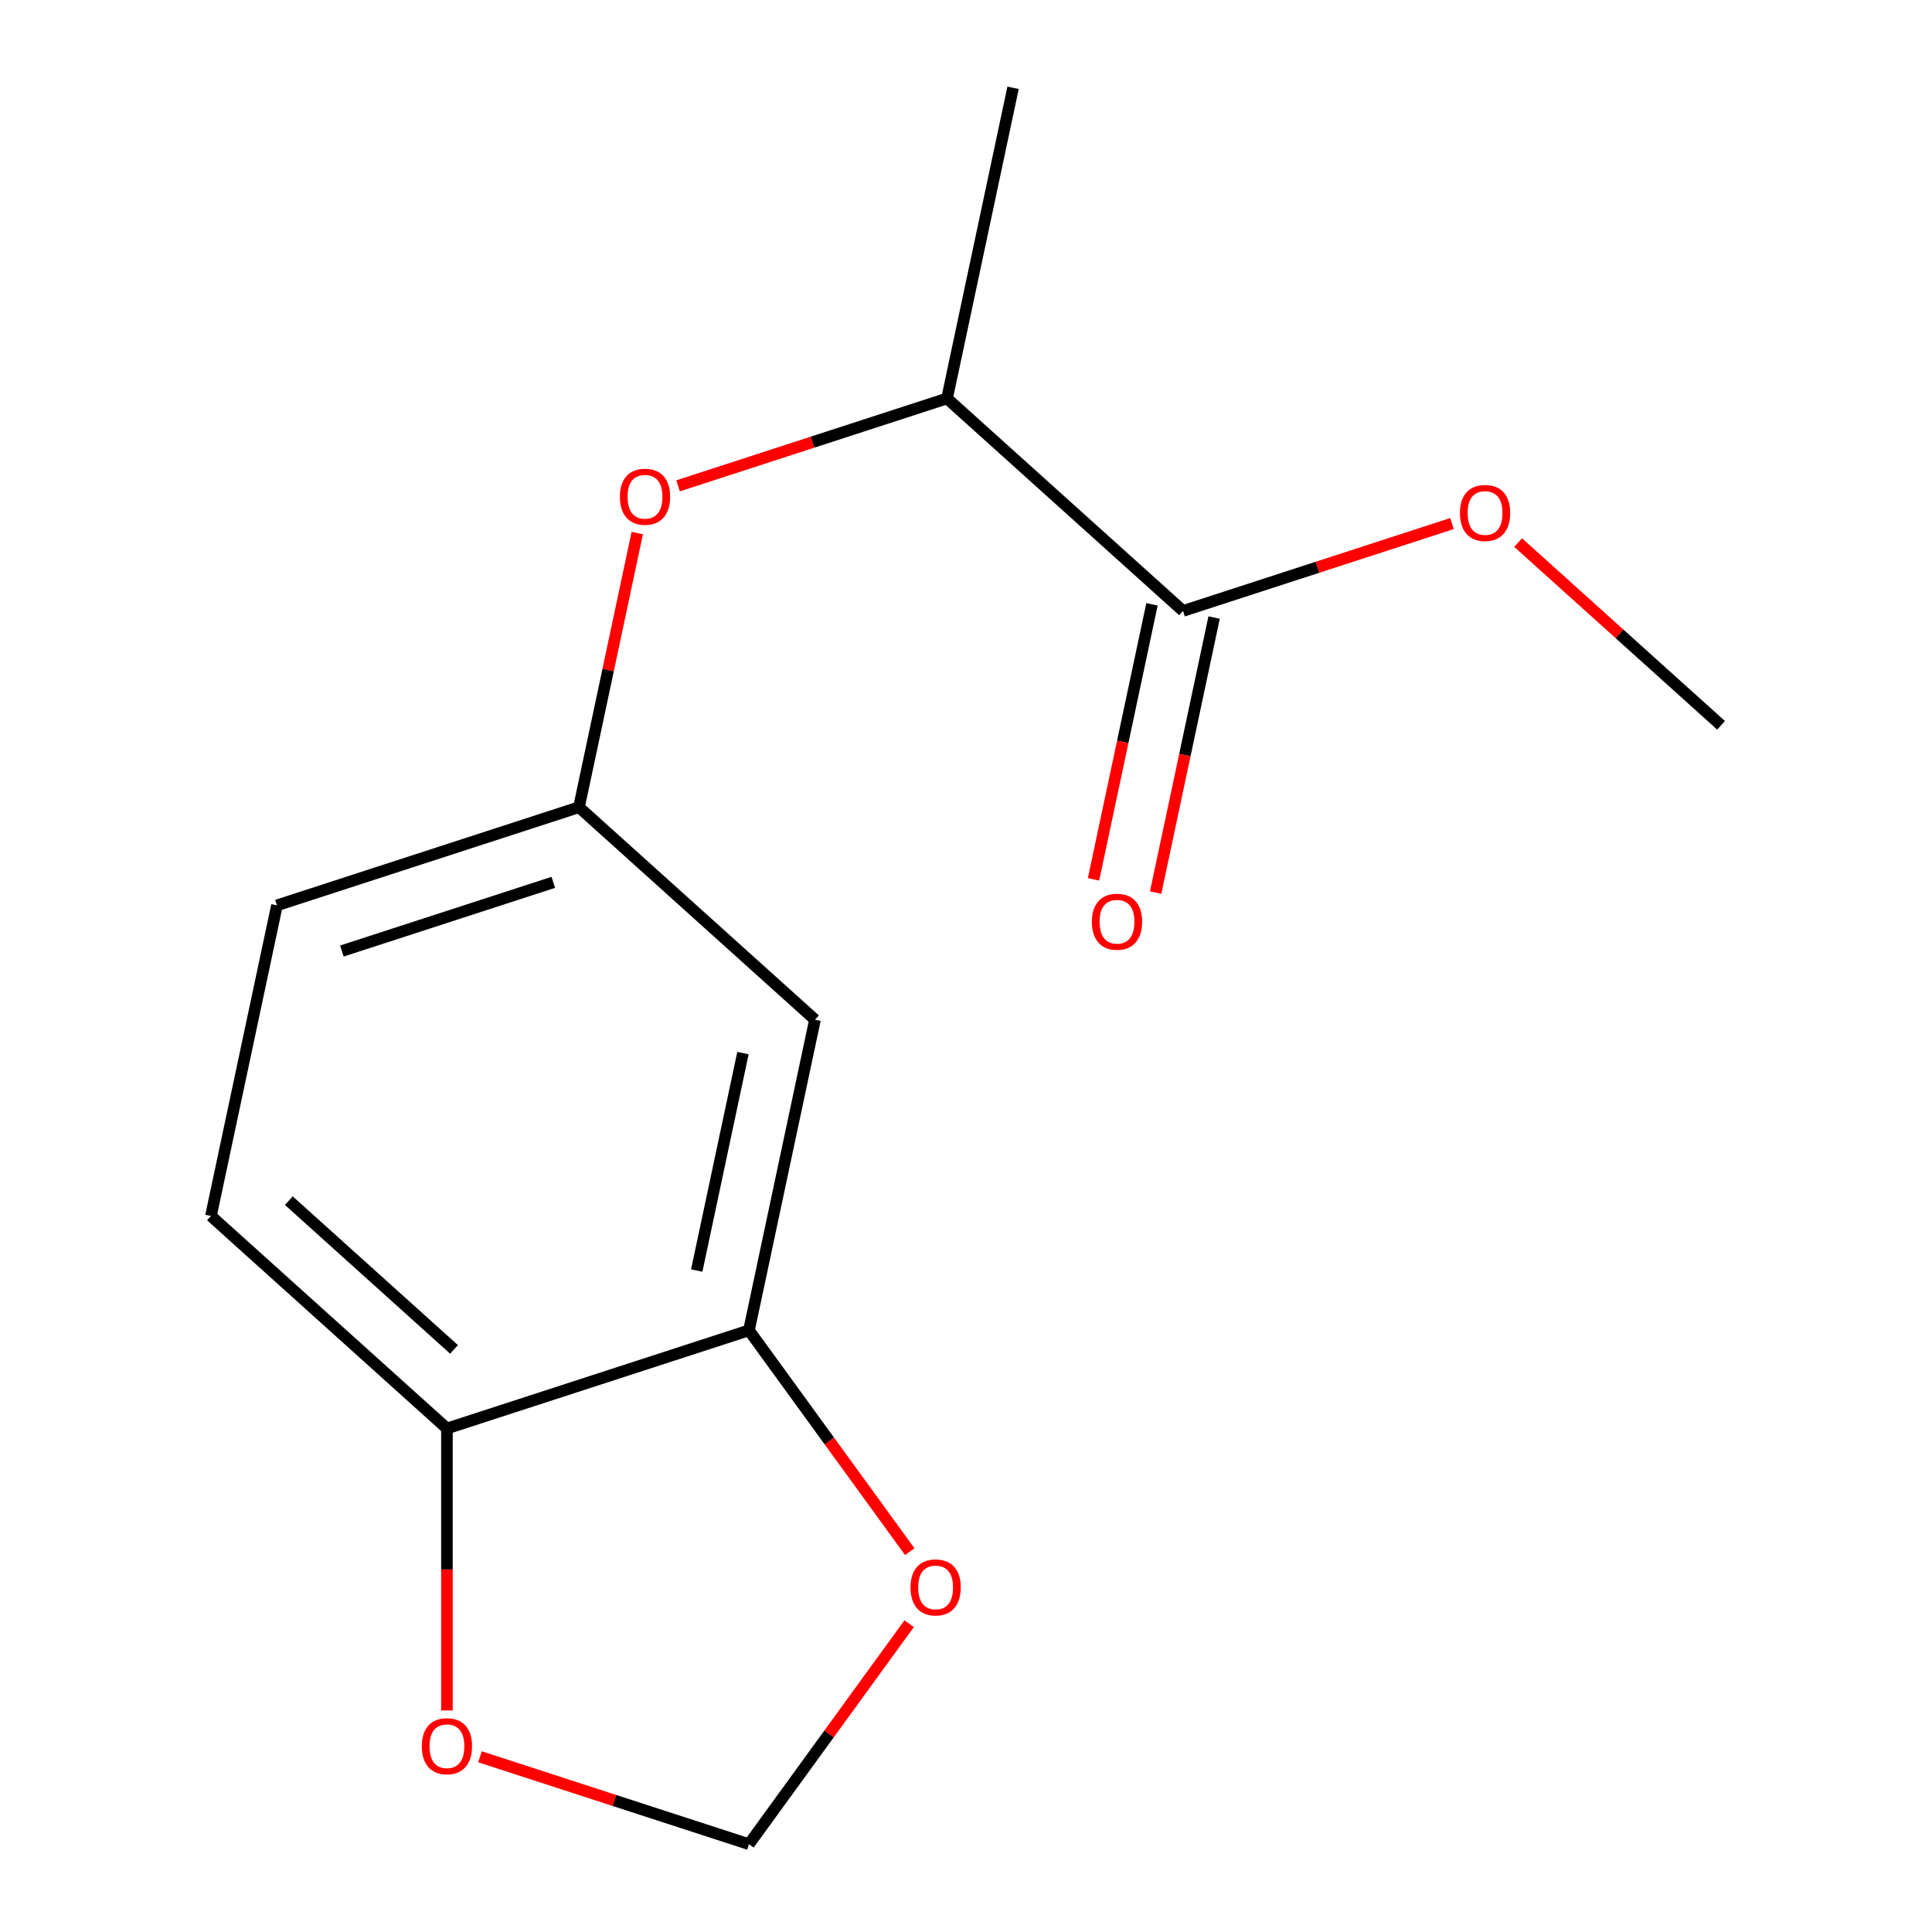 <?xml version='1.0' encoding='iso-8859-1'?>
<svg version='1.1' baseProfile='full'
              xmlns='http://www.w3.org/2000/svg'
                      xmlns:rdkit='http://www.rdkit.org/xml'
                      xmlns:xlink='http://www.w3.org/1999/xlink'
                  xml:space='preserve'
width='1000px' height='1000px' viewBox='0 0 1000 1000'>
<!-- END OF HEADER -->
<rect style='opacity:1.0;fill:#FFFFFF;stroke:none' width='1000' height='1000' x='0' y='0'> </rect>
<path class='bond-1' d='M 387.66,688.583 L 421.836,527.801' style='fill:none;fill-rule:evenodd;stroke:#000000;stroke-width:6px;stroke-linecap:butt;stroke-linejoin:miter;stroke-opacity:1' />
<path class='bond-1' d='M 360.63,657.63 L 384.553,545.083' style='fill:none;fill-rule:evenodd;stroke:#000000;stroke-width:6px;stroke-linecap:butt;stroke-linejoin:miter;stroke-opacity:1' />
<path class='bond-2' d='M 387.66,688.583 L 231.331,739.377' style='fill:none;fill-rule:evenodd;stroke:#000000;stroke-width:6px;stroke-linecap:butt;stroke-linejoin:miter;stroke-opacity:1' />
<path class='bond-4' d='M 387.66,688.583 L 429.274,745.859' style='fill:none;fill-rule:evenodd;stroke:#000000;stroke-width:6px;stroke-linecap:butt;stroke-linejoin:miter;stroke-opacity:1' />
<path class='bond-4' d='M 429.274,745.859 L 470.887,803.135' style='fill:none;fill-rule:evenodd;stroke:#FF0000;stroke-width:6px;stroke-linecap:butt;stroke-linejoin:miter;stroke-opacity:1' />
<path class='bond-0' d='M 612.34,316.224 L 490.186,206.237' style='fill:none;fill-rule:evenodd;stroke:#000000;stroke-width:6px;stroke-linecap:butt;stroke-linejoin:miter;stroke-opacity:1' />
<path class='bond-9' d='M 596.262,312.807 L 581.133,383.983' style='fill:none;fill-rule:evenodd;stroke:#000000;stroke-width:6px;stroke-linecap:butt;stroke-linejoin:miter;stroke-opacity:1' />
<path class='bond-9' d='M 581.133,383.983 L 566.004,455.159' style='fill:none;fill-rule:evenodd;stroke:#FF0000;stroke-width:6px;stroke-linecap:butt;stroke-linejoin:miter;stroke-opacity:1' />
<path class='bond-9' d='M 628.418,319.642 L 613.289,390.818' style='fill:none;fill-rule:evenodd;stroke:#000000;stroke-width:6px;stroke-linecap:butt;stroke-linejoin:miter;stroke-opacity:1' />
<path class='bond-9' d='M 613.289,390.818 L 598.16,461.994' style='fill:none;fill-rule:evenodd;stroke:#FF0000;stroke-width:6px;stroke-linecap:butt;stroke-linejoin:miter;stroke-opacity:1' />
<path class='bond-12' d='M 612.34,316.224 L 681.95,293.607' style='fill:none;fill-rule:evenodd;stroke:#000000;stroke-width:6px;stroke-linecap:butt;stroke-linejoin:miter;stroke-opacity:1' />
<path class='bond-12' d='M 681.95,293.607 L 751.559,270.989' style='fill:none;fill-rule:evenodd;stroke:#FF0000;stroke-width:6px;stroke-linecap:butt;stroke-linejoin:miter;stroke-opacity:1' />
<path class='bond-7' d='M 421.836,527.801 L 299.682,417.813' style='fill:none;fill-rule:evenodd;stroke:#000000;stroke-width:6px;stroke-linecap:butt;stroke-linejoin:miter;stroke-opacity:1' />
<path class='bond-6' d='M 231.331,739.377 L 231.331,812.349' style='fill:none;fill-rule:evenodd;stroke:#000000;stroke-width:6px;stroke-linecap:butt;stroke-linejoin:miter;stroke-opacity:1' />
<path class='bond-6' d='M 231.331,812.349 L 231.331,885.322' style='fill:none;fill-rule:evenodd;stroke:#FF0000;stroke-width:6px;stroke-linecap:butt;stroke-linejoin:miter;stroke-opacity:1' />
<path class='bond-10' d='M 231.331,739.377 L 109.178,629.389' style='fill:none;fill-rule:evenodd;stroke:#000000;stroke-width:6px;stroke-linecap:butt;stroke-linejoin:miter;stroke-opacity:1' />
<path class='bond-10' d='M 235.006,698.448 L 149.498,621.457' style='fill:none;fill-rule:evenodd;stroke:#000000;stroke-width:6px;stroke-linecap:butt;stroke-linejoin:miter;stroke-opacity:1' />
<path class='bond-3' d='M 329.846,275.9 L 314.764,346.857' style='fill:none;fill-rule:evenodd;stroke:#FF0000;stroke-width:6px;stroke-linecap:butt;stroke-linejoin:miter;stroke-opacity:1' />
<path class='bond-3' d='M 314.764,346.857 L 299.682,417.813' style='fill:none;fill-rule:evenodd;stroke:#000000;stroke-width:6px;stroke-linecap:butt;stroke-linejoin:miter;stroke-opacity:1' />
<path class='bond-5' d='M 350.966,251.472 L 420.576,228.854' style='fill:none;fill-rule:evenodd;stroke:#FF0000;stroke-width:6px;stroke-linecap:butt;stroke-linejoin:miter;stroke-opacity:1' />
<path class='bond-5' d='M 420.576,228.854 L 490.186,206.237' style='fill:none;fill-rule:evenodd;stroke:#000000;stroke-width:6px;stroke-linecap:butt;stroke-linejoin:miter;stroke-opacity:1' />
<path class='bond-8' d='M 470.567,840.433 L 429.114,897.489' style='fill:none;fill-rule:evenodd;stroke:#FF0000;stroke-width:6px;stroke-linecap:butt;stroke-linejoin:miter;stroke-opacity:1' />
<path class='bond-8' d='M 429.114,897.489 L 387.66,954.545' style='fill:none;fill-rule:evenodd;stroke:#000000;stroke-width:6px;stroke-linecap:butt;stroke-linejoin:miter;stroke-opacity:1' />
<path class='bond-13' d='M 490.186,206.237 L 524.361,45.455' style='fill:none;fill-rule:evenodd;stroke:#000000;stroke-width:6px;stroke-linecap:butt;stroke-linejoin:miter;stroke-opacity:1' />
<path class='bond-15' d='M 248.441,909.31 L 318.05,931.928' style='fill:none;fill-rule:evenodd;stroke:#FF0000;stroke-width:6px;stroke-linecap:butt;stroke-linejoin:miter;stroke-opacity:1' />
<path class='bond-15' d='M 318.05,931.928 L 387.66,954.545' style='fill:none;fill-rule:evenodd;stroke:#000000;stroke-width:6px;stroke-linecap:butt;stroke-linejoin:miter;stroke-opacity:1' />
<path class='bond-16' d='M 299.682,417.813 L 143.353,468.607' style='fill:none;fill-rule:evenodd;stroke:#000000;stroke-width:6px;stroke-linecap:butt;stroke-linejoin:miter;stroke-opacity:1' />
<path class='bond-16' d='M 286.391,456.698 L 176.961,492.254' style='fill:none;fill-rule:evenodd;stroke:#000000;stroke-width:6px;stroke-linecap:butt;stroke-linejoin:miter;stroke-opacity:1' />
<path class='bond-11' d='M 109.178,629.389 L 143.353,468.607' style='fill:none;fill-rule:evenodd;stroke:#000000;stroke-width:6px;stroke-linecap:butt;stroke-linejoin:miter;stroke-opacity:1' />
<path class='bond-14' d='M 785.778,280.835 L 838.3,328.126' style='fill:none;fill-rule:evenodd;stroke:#FF0000;stroke-width:6px;stroke-linecap:butt;stroke-linejoin:miter;stroke-opacity:1' />
<path class='bond-14' d='M 838.3,328.126 L 890.822,375.418' style='fill:none;fill-rule:evenodd;stroke:#000000;stroke-width:6px;stroke-linecap:butt;stroke-linejoin:miter;stroke-opacity:1' />
<path  class='atom-4' d='M 320.857 257.111
Q 320.857 250.311, 324.217 246.511
Q 327.577 242.711, 333.857 242.711
Q 340.137 242.711, 343.497 246.511
Q 346.857 250.311, 346.857 257.111
Q 346.857 263.991, 343.457 267.911
Q 340.057 271.791, 333.857 271.791
Q 327.617 271.791, 324.217 267.911
Q 320.857 264.031, 320.857 257.111
M 333.857 268.591
Q 338.177 268.591, 340.497 265.711
Q 342.857 262.791, 342.857 257.111
Q 342.857 251.551, 340.497 248.751
Q 338.177 245.911, 333.857 245.911
Q 329.537 245.911, 327.177 248.711
Q 324.857 251.511, 324.857 257.111
Q 324.857 262.831, 327.177 265.711
Q 329.537 268.591, 333.857 268.591
' fill='#FF0000'/>
<path  class='atom-5' d='M 471.277 821.644
Q 471.277 814.844, 474.637 811.044
Q 477.997 807.244, 484.277 807.244
Q 490.557 807.244, 493.917 811.044
Q 497.277 814.844, 497.277 821.644
Q 497.277 828.524, 493.877 832.444
Q 490.477 836.324, 484.277 836.324
Q 478.037 836.324, 474.637 832.444
Q 471.277 828.564, 471.277 821.644
M 484.277 833.124
Q 488.597 833.124, 490.917 830.244
Q 493.277 827.324, 493.277 821.644
Q 493.277 816.084, 490.917 813.284
Q 488.597 810.444, 484.277 810.444
Q 479.957 810.444, 477.597 813.244
Q 475.277 816.044, 475.277 821.644
Q 475.277 827.364, 477.597 830.244
Q 479.957 833.124, 484.277 833.124
' fill='#FF0000'/>
<path  class='atom-7' d='M 218.331 903.831
Q 218.331 897.031, 221.691 893.231
Q 225.051 889.431, 231.331 889.431
Q 237.611 889.431, 240.971 893.231
Q 244.331 897.031, 244.331 903.831
Q 244.331 910.711, 240.931 914.631
Q 237.531 918.511, 231.331 918.511
Q 225.091 918.511, 221.691 914.631
Q 218.331 910.751, 218.331 903.831
M 231.331 915.311
Q 235.651 915.311, 237.971 912.431
Q 240.331 909.511, 240.331 903.831
Q 240.331 898.271, 237.971 895.471
Q 235.651 892.631, 231.331 892.631
Q 227.011 892.631, 224.651 895.431
Q 222.331 898.231, 222.331 903.831
Q 222.331 909.551, 224.651 912.431
Q 227.011 915.311, 231.331 915.311
' fill='#FF0000'/>
<path  class='atom-10' d='M 565.164 477.086
Q 565.164 470.286, 568.524 466.486
Q 571.884 462.686, 578.164 462.686
Q 584.444 462.686, 587.804 466.486
Q 591.164 470.286, 591.164 477.086
Q 591.164 483.966, 587.764 487.886
Q 584.364 491.766, 578.164 491.766
Q 571.924 491.766, 568.524 487.886
Q 565.164 484.006, 565.164 477.086
M 578.164 488.566
Q 582.484 488.566, 584.804 485.686
Q 587.164 482.766, 587.164 477.086
Q 587.164 471.526, 584.804 468.726
Q 582.484 465.886, 578.164 465.886
Q 573.844 465.886, 571.484 468.686
Q 569.164 471.486, 569.164 477.086
Q 569.164 482.806, 571.484 485.686
Q 573.844 488.566, 578.164 488.566
' fill='#FF0000'/>
<path  class='atom-13' d='M 755.669 265.51
Q 755.669 258.71, 759.029 254.91
Q 762.389 251.11, 768.669 251.11
Q 774.949 251.11, 778.309 254.91
Q 781.669 258.71, 781.669 265.51
Q 781.669 272.39, 778.269 276.31
Q 774.869 280.19, 768.669 280.19
Q 762.429 280.19, 759.029 276.31
Q 755.669 272.43, 755.669 265.51
M 768.669 276.99
Q 772.989 276.99, 775.309 274.11
Q 777.669 271.19, 777.669 265.51
Q 777.669 259.95, 775.309 257.15
Q 772.989 254.31, 768.669 254.31
Q 764.349 254.31, 761.989 257.11
Q 759.669 259.91, 759.669 265.51
Q 759.669 271.23, 761.989 274.11
Q 764.349 276.99, 768.669 276.99
' fill='#FF0000'/>
</svg>
